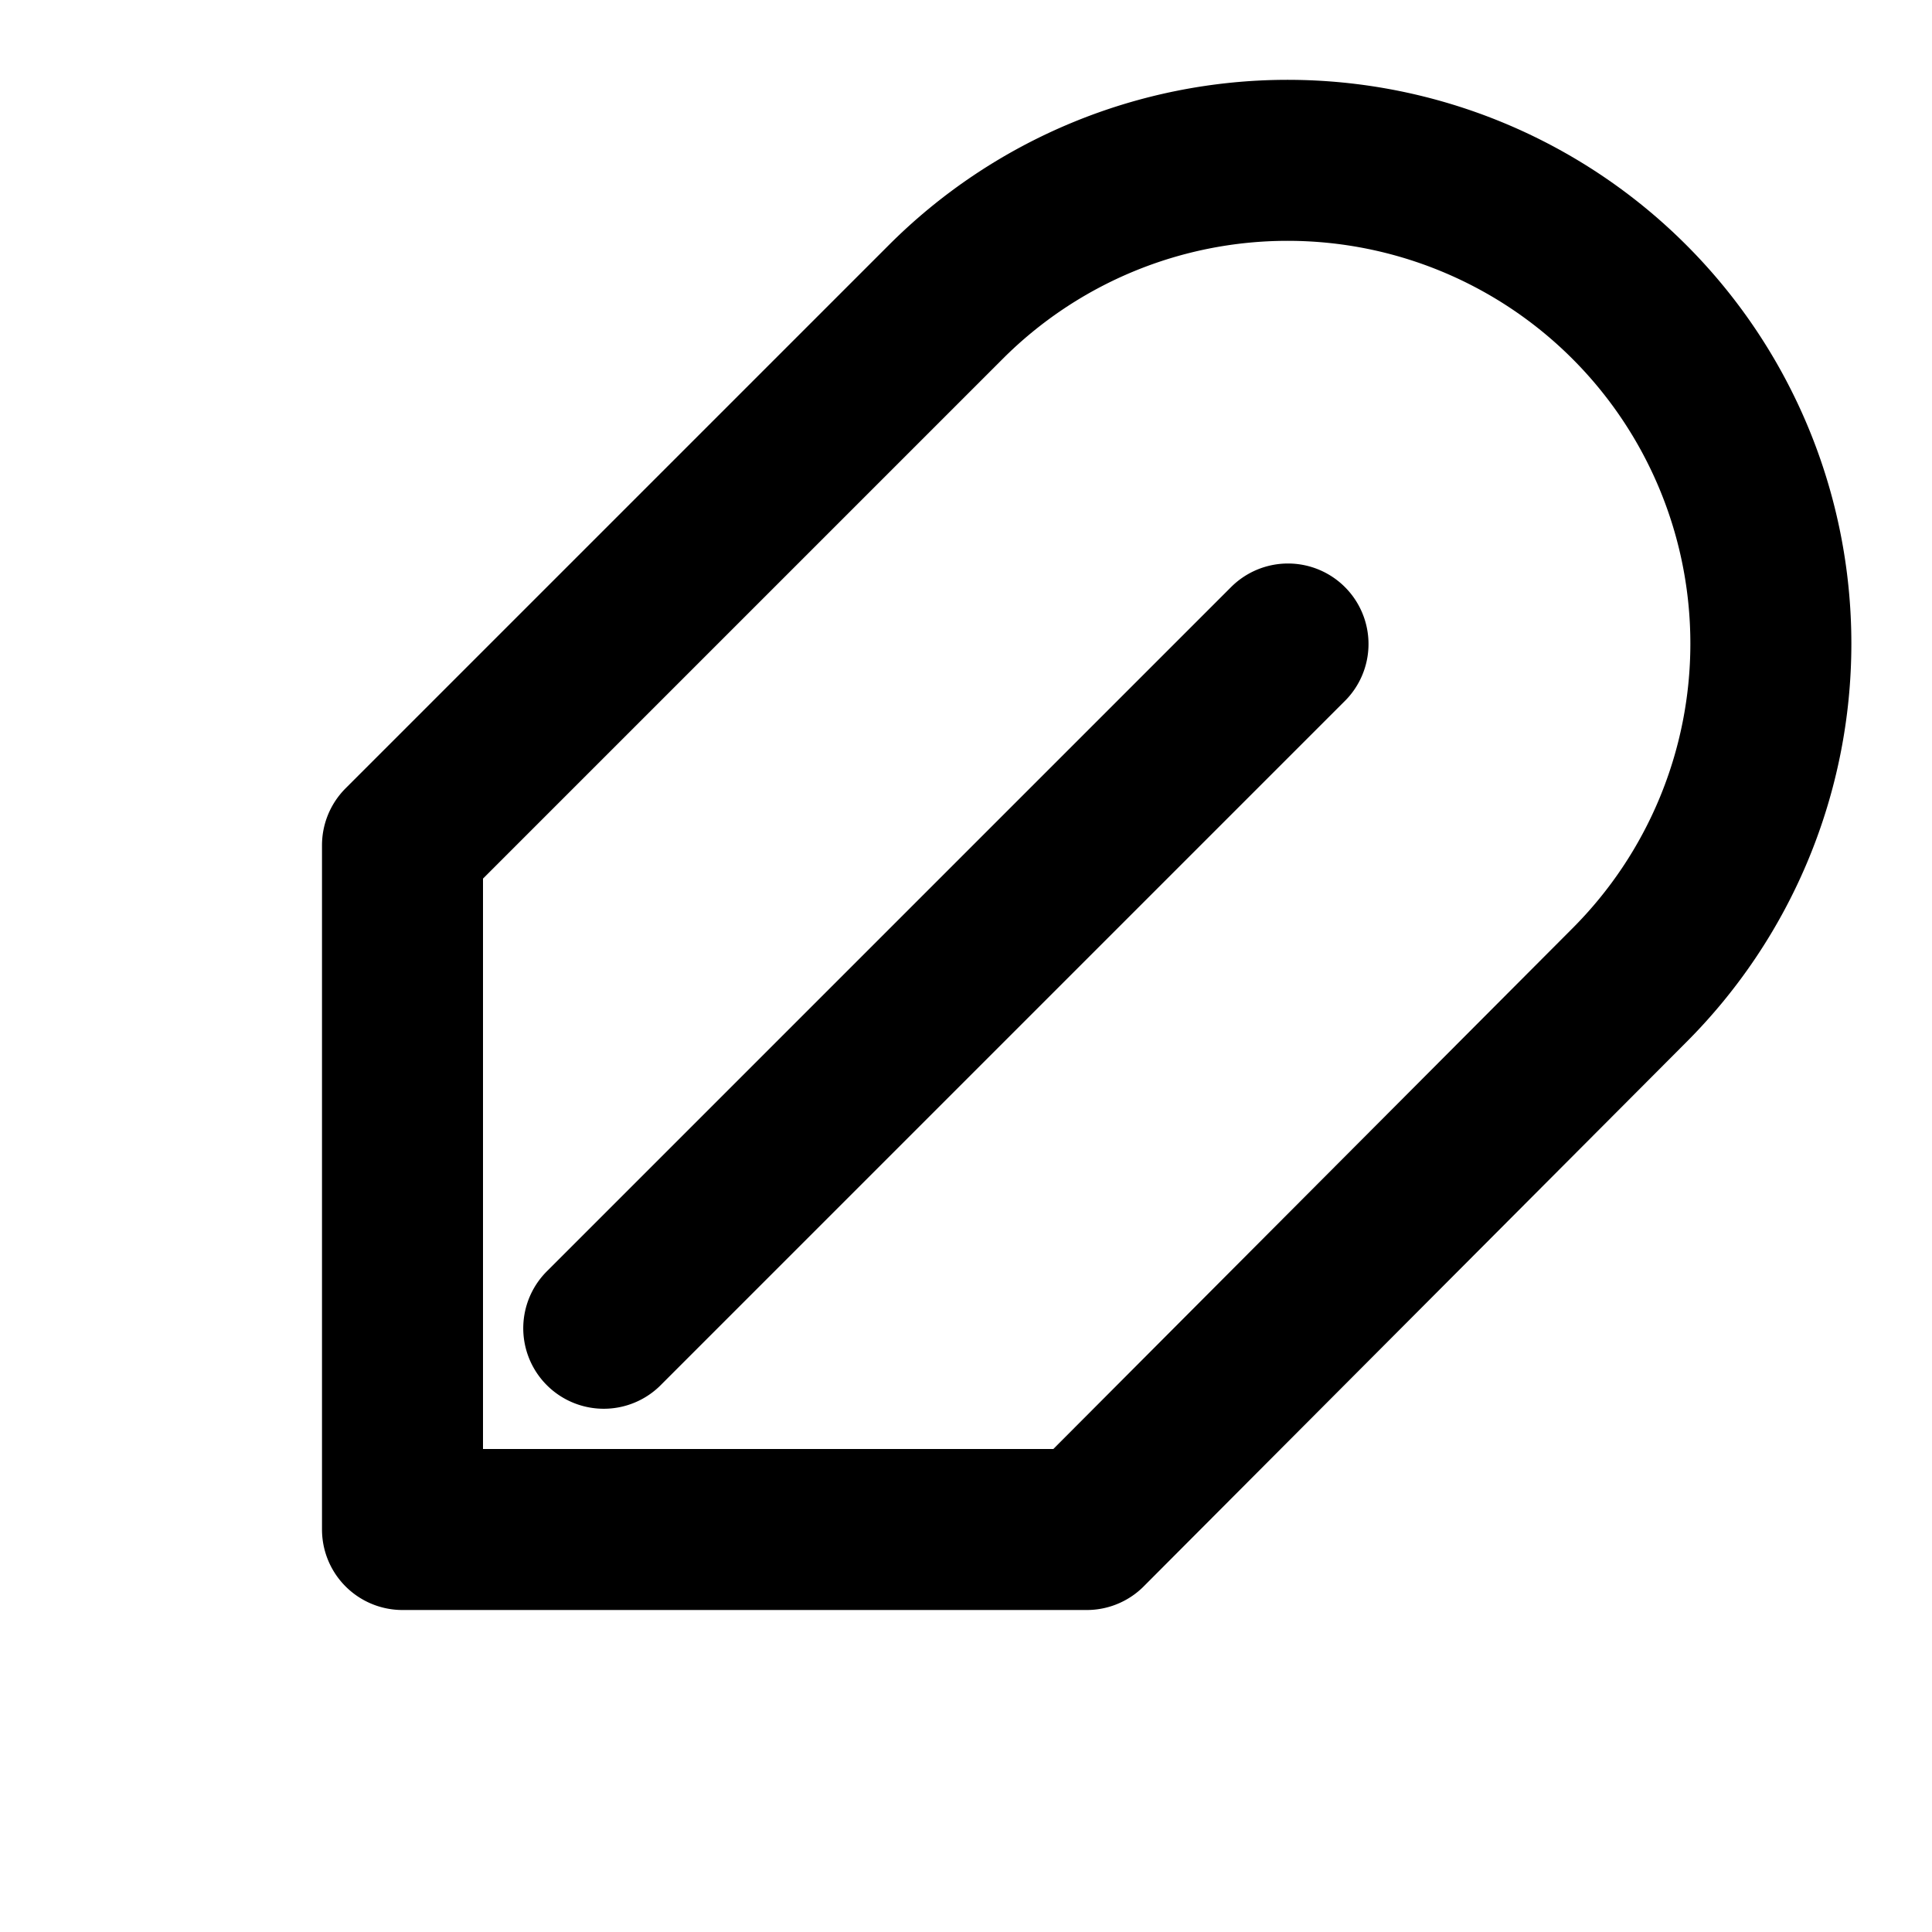 <?xml version="1.0" encoding="UTF-8"?>
<svg width="24" height="24" viewBox="0 0 24 24" fill="none" xmlns="http://www.w3.org/2000/svg">
  <path d="M20.24 12.24a6 6 0 0 0-8.49-8.49L5 10.5V19h8.5l6.74-6.76zM16 8L7.5 16.5" 
        stroke="currentColor" stroke-width="2" stroke-linecap="round" stroke-linejoin="round"/>
</svg> 